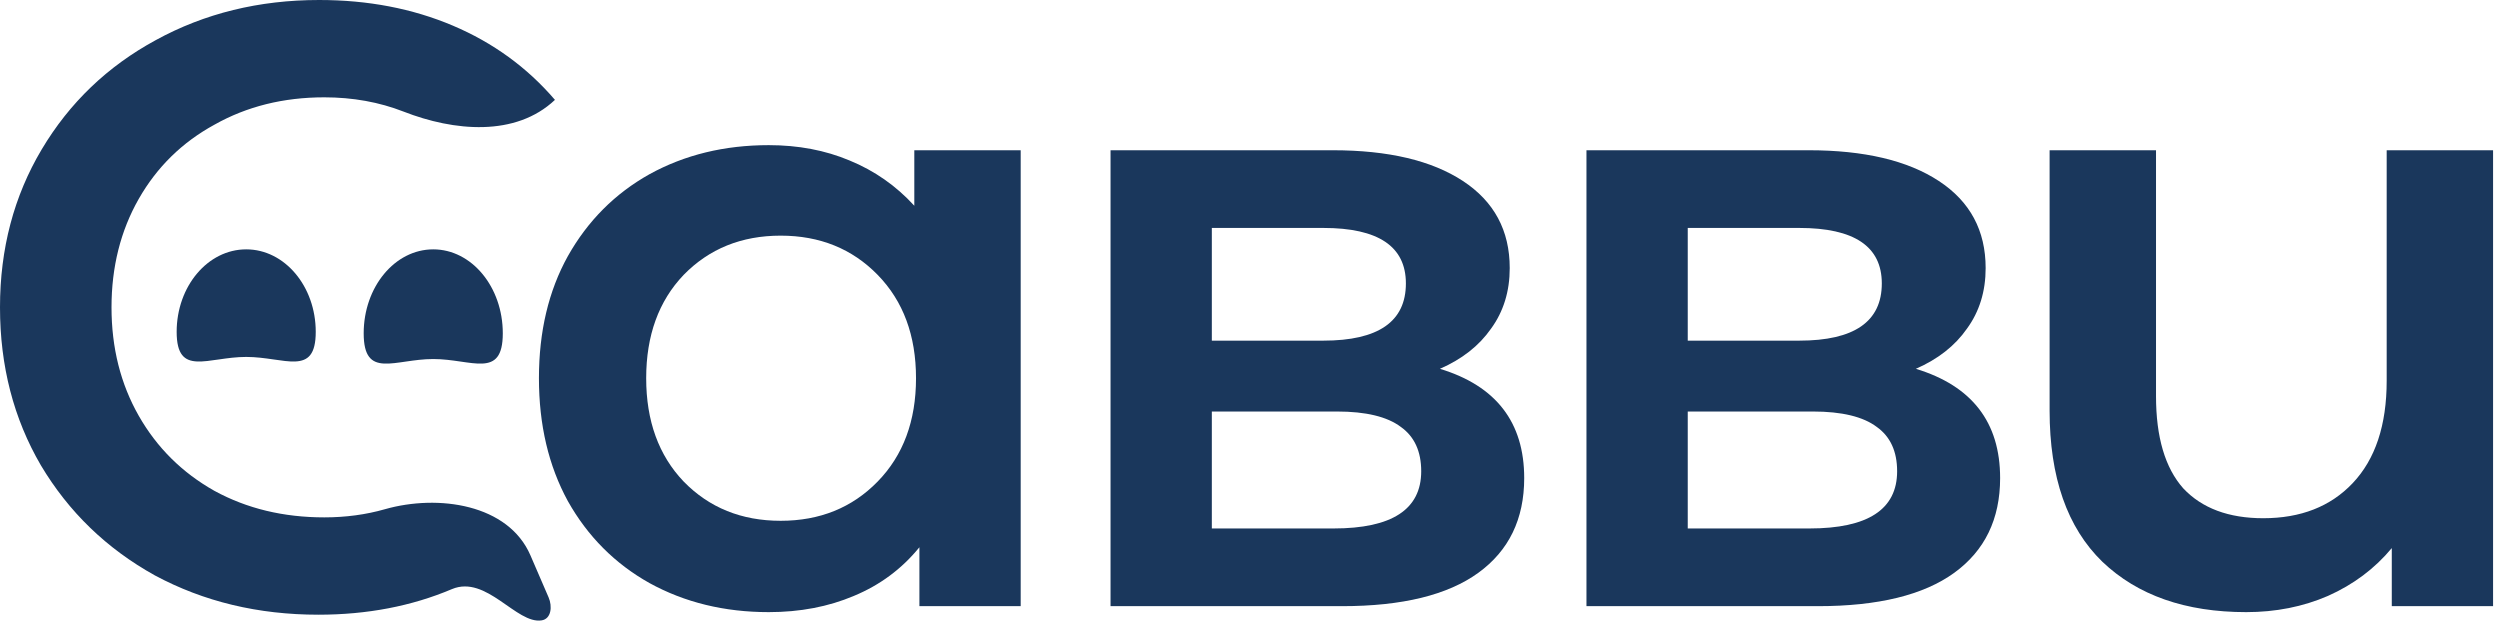 <?xml version="1.0" encoding="UTF-8"?> <svg xmlns="http://www.w3.org/2000/svg" width="101" height="26" viewBox="0 0 101 26" fill="none"><path d="M12.861 24.834C10.431 24.834 8.23 24.305 6.258 23.247C4.31 22.166 2.774 20.683 1.651 18.798C0.55 16.912 0 14.785 0 12.417C0 10.049 0.562 7.921 1.685 6.036C2.808 4.15 4.344 2.679 6.293 1.621C8.264 0.54 10.465 0 12.895 0C14.867 0 16.666 0.345 18.294 1.035C19.922 1.725 21.297 2.725 22.42 4.035C20.829 5.537 18.341 5.304 16.305 4.509C15.319 4.124 14.251 3.932 13.101 3.932C11.451 3.932 9.972 4.3 8.666 5.036C7.359 5.749 6.339 6.749 5.605 8.036C4.872 9.324 4.505 10.784 4.505 12.417C4.505 14.049 4.872 15.51 5.605 16.797C6.339 18.085 7.359 19.097 8.666 19.832C9.972 20.545 11.451 20.902 13.101 20.902C13.965 20.902 14.782 20.792 15.552 20.572C17.71 19.958 20.538 20.37 21.429 22.435L22.164 24.136C22.321 24.499 22.272 25.002 21.882 25.063C20.863 25.223 19.655 23.216 18.26 23.799C16.632 24.489 14.832 24.834 12.861 24.834Z" fill="#1A375C"></path><path d="M41.236 6.07V24.489H37.144V22.109C36.433 22.983 35.551 23.638 34.496 24.075C33.465 24.512 32.318 24.73 31.058 24.73C29.269 24.73 27.665 24.339 26.243 23.558C24.845 22.776 23.744 21.672 22.942 20.246C22.163 18.821 21.773 17.165 21.773 15.28C21.773 13.394 22.163 11.75 22.942 10.347C23.744 8.922 24.845 7.818 26.243 7.036C27.665 6.254 29.269 5.864 31.058 5.864C32.25 5.864 33.339 6.07 34.324 6.484C35.333 6.898 36.204 7.508 36.938 8.312V6.07H41.236ZM31.539 21.04C33.121 21.04 34.428 20.511 35.459 19.453C36.491 18.395 37.007 17.004 37.007 15.28C37.007 13.555 36.491 12.164 35.459 11.106C34.428 10.049 33.121 9.52 31.539 9.52C29.957 9.52 28.65 10.049 27.619 11.106C26.61 12.164 26.106 13.555 26.106 15.28C26.106 17.004 26.61 18.395 27.619 19.453C28.65 20.511 29.957 21.04 31.539 21.04Z" fill="#1A375C"></path><path d="M58.173 14.9C60.443 15.59 61.578 17.062 61.578 19.315C61.578 20.971 60.959 22.247 59.721 23.144C58.483 24.04 56.649 24.489 54.219 24.489H44.866V6.07H53.841C56.087 6.07 57.841 6.484 59.102 7.312C60.363 8.14 60.993 9.313 60.993 10.83C60.993 11.773 60.741 12.589 60.237 13.279C59.755 13.969 59.068 14.509 58.173 14.9ZM48.958 13.762H53.462C55.686 13.762 56.798 12.992 56.798 11.451C56.798 9.956 55.686 9.209 53.462 9.209H48.958V13.762ZM53.875 21.35C56.236 21.35 57.417 20.58 57.417 19.039C57.417 18.234 57.142 17.637 56.592 17.246C56.041 16.832 55.182 16.625 54.013 16.625H48.958V21.35H53.875Z" fill="#1A375C"></path><path d="M77.401 14.9C79.67 15.59 80.805 17.062 80.805 19.315C80.805 20.971 80.186 22.247 78.948 23.144C77.71 24.04 75.876 24.489 73.446 24.489H64.093V6.07H73.068C75.314 6.07 77.068 6.484 78.329 7.312C79.59 8.14 80.22 9.313 80.22 10.83C80.22 11.773 79.968 12.589 79.464 13.279C78.983 13.969 78.295 14.509 77.401 14.9ZM68.185 13.762H72.69C74.913 13.762 76.025 12.992 76.025 11.451C76.025 9.956 74.913 9.209 72.69 9.209H68.185V13.762ZM73.102 21.35C75.463 21.35 76.644 20.58 76.644 19.039C76.644 18.234 76.369 17.637 75.819 17.246C75.269 16.832 74.409 16.625 73.24 16.625H68.185V21.35H73.102Z" fill="#1A375C"></path><path d="M100.72 6.07V24.489H96.628V22.143C95.94 22.971 95.081 23.615 94.049 24.075C93.04 24.512 91.94 24.73 90.748 24.73C88.295 24.73 86.358 24.052 84.936 22.695C83.515 21.316 82.804 19.281 82.804 16.59V6.07H87.103V16.004C87.103 17.66 87.469 18.901 88.203 19.729C88.96 20.534 90.037 20.936 91.436 20.936C92.948 20.936 94.152 20.465 95.046 19.522C95.963 18.556 96.422 17.177 96.422 15.383V6.07H100.72Z" fill="#1A375C"></path><path d="M12.756 13.407C12.756 15.247 11.498 14.42 9.947 14.42C8.395 14.42 7.137 15.247 7.137 13.407C7.137 11.566 8.395 10.074 9.947 10.074C11.498 10.074 12.756 11.566 12.756 13.407Z" fill="#1A375C"></path><path d="M20.313 13.466C20.313 15.339 19.055 14.505 17.503 14.505C15.951 14.505 14.693 15.339 14.693 13.466C14.693 11.593 15.951 10.074 17.503 10.074C19.055 10.074 20.313 11.593 20.313 13.466Z" fill="#1A375C"></path></svg> 